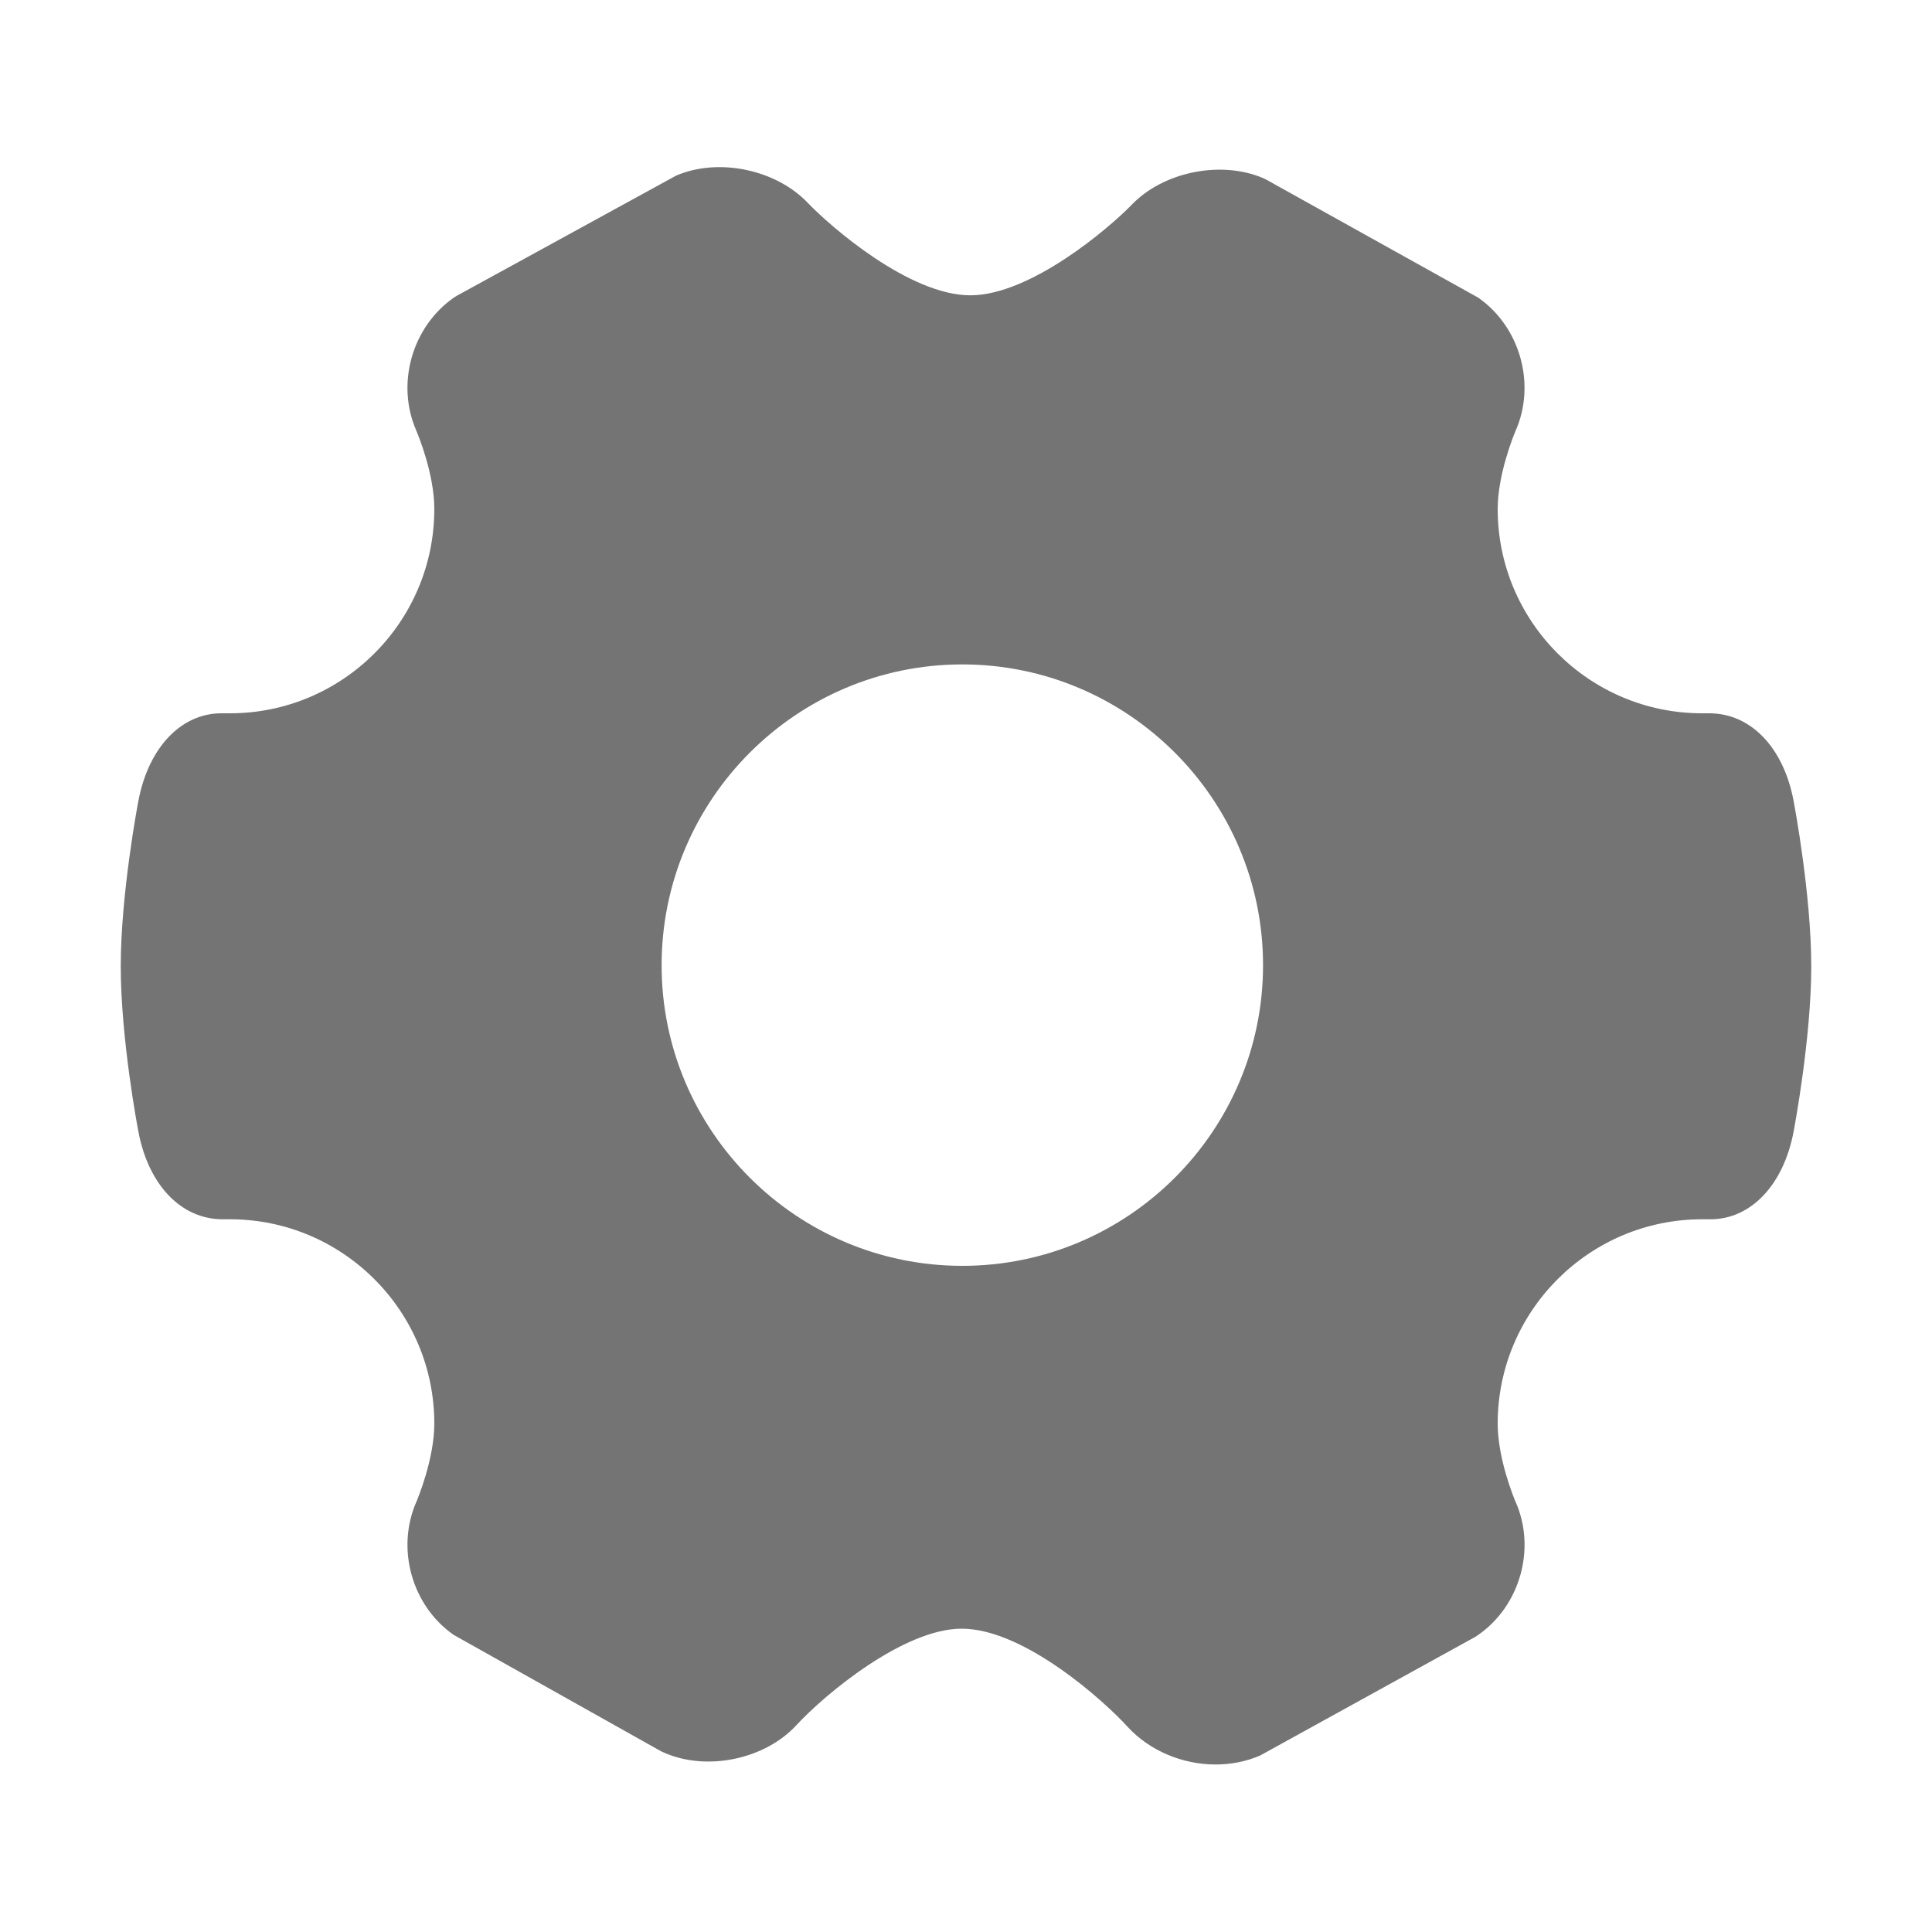 <svg width="20" height="20" viewBox="0 0 20 20" fill="none" xmlns="http://www.w3.org/2000/svg">
<path fill-rule="evenodd" clip-rule="evenodd" d="M17.694 7.384C18.126 7.384 18.463 7.74 18.567 8.289C18.574 8.328 18.75 9.258 18.75 10.004C18.75 10.748 18.574 11.678 18.567 11.716C18.463 12.266 18.125 12.622 17.707 12.622H17.619C16.453 12.622 15.504 13.571 15.504 14.737C15.504 15.103 15.674 15.511 15.688 15.544L15.689 15.546C15.903 16.028 15.738 16.621 15.302 16.925L15.27 16.946L13.043 18.174C12.902 18.234 12.748 18.266 12.585 18.266C12.237 18.266 11.897 18.12 11.675 17.878C11.435 17.613 10.602 16.86 9.955 16.86C9.358 16.86 8.546 17.533 8.246 17.857C7.921 18.212 7.32 18.339 6.876 18.144L6.843 18.129L4.696 16.924C4.262 16.621 4.097 16.028 4.312 15.543L4.312 15.543C4.319 15.526 4.496 15.108 4.496 14.737C4.496 13.571 3.547 12.622 2.381 12.622H2.306C1.874 12.622 1.537 12.266 1.433 11.716C1.425 11.678 1.25 10.748 1.25 10.004C1.25 9.258 1.425 8.328 1.433 8.289C1.537 7.74 1.874 7.384 2.292 7.384H2.381C3.547 7.384 4.496 6.436 4.496 5.269C4.496 4.9 4.323 4.49 4.311 4.462L4.311 4.461C4.097 3.978 4.263 3.385 4.698 3.081L4.732 3.06L6.999 1.818C7.442 1.628 8.035 1.757 8.361 2.099C8.599 2.348 9.415 3.057 10.045 3.057C10.666 3.057 11.481 2.362 11.717 2.118C12.044 1.778 12.643 1.656 13.081 1.846L13.113 1.862L15.302 3.081C15.738 3.385 15.903 3.979 15.688 4.463L15.687 4.465C15.673 4.498 15.504 4.908 15.504 5.269C15.504 6.436 16.453 7.384 17.619 7.384H17.694ZM6.849 9.992C6.849 8.275 8.246 6.878 9.962 6.878C11.678 6.878 13.075 8.275 13.075 9.992C13.075 11.708 11.678 13.104 9.962 13.104C8.246 13.104 6.849 11.708 6.849 9.992Z" fill="#737473"/>
</svg>
